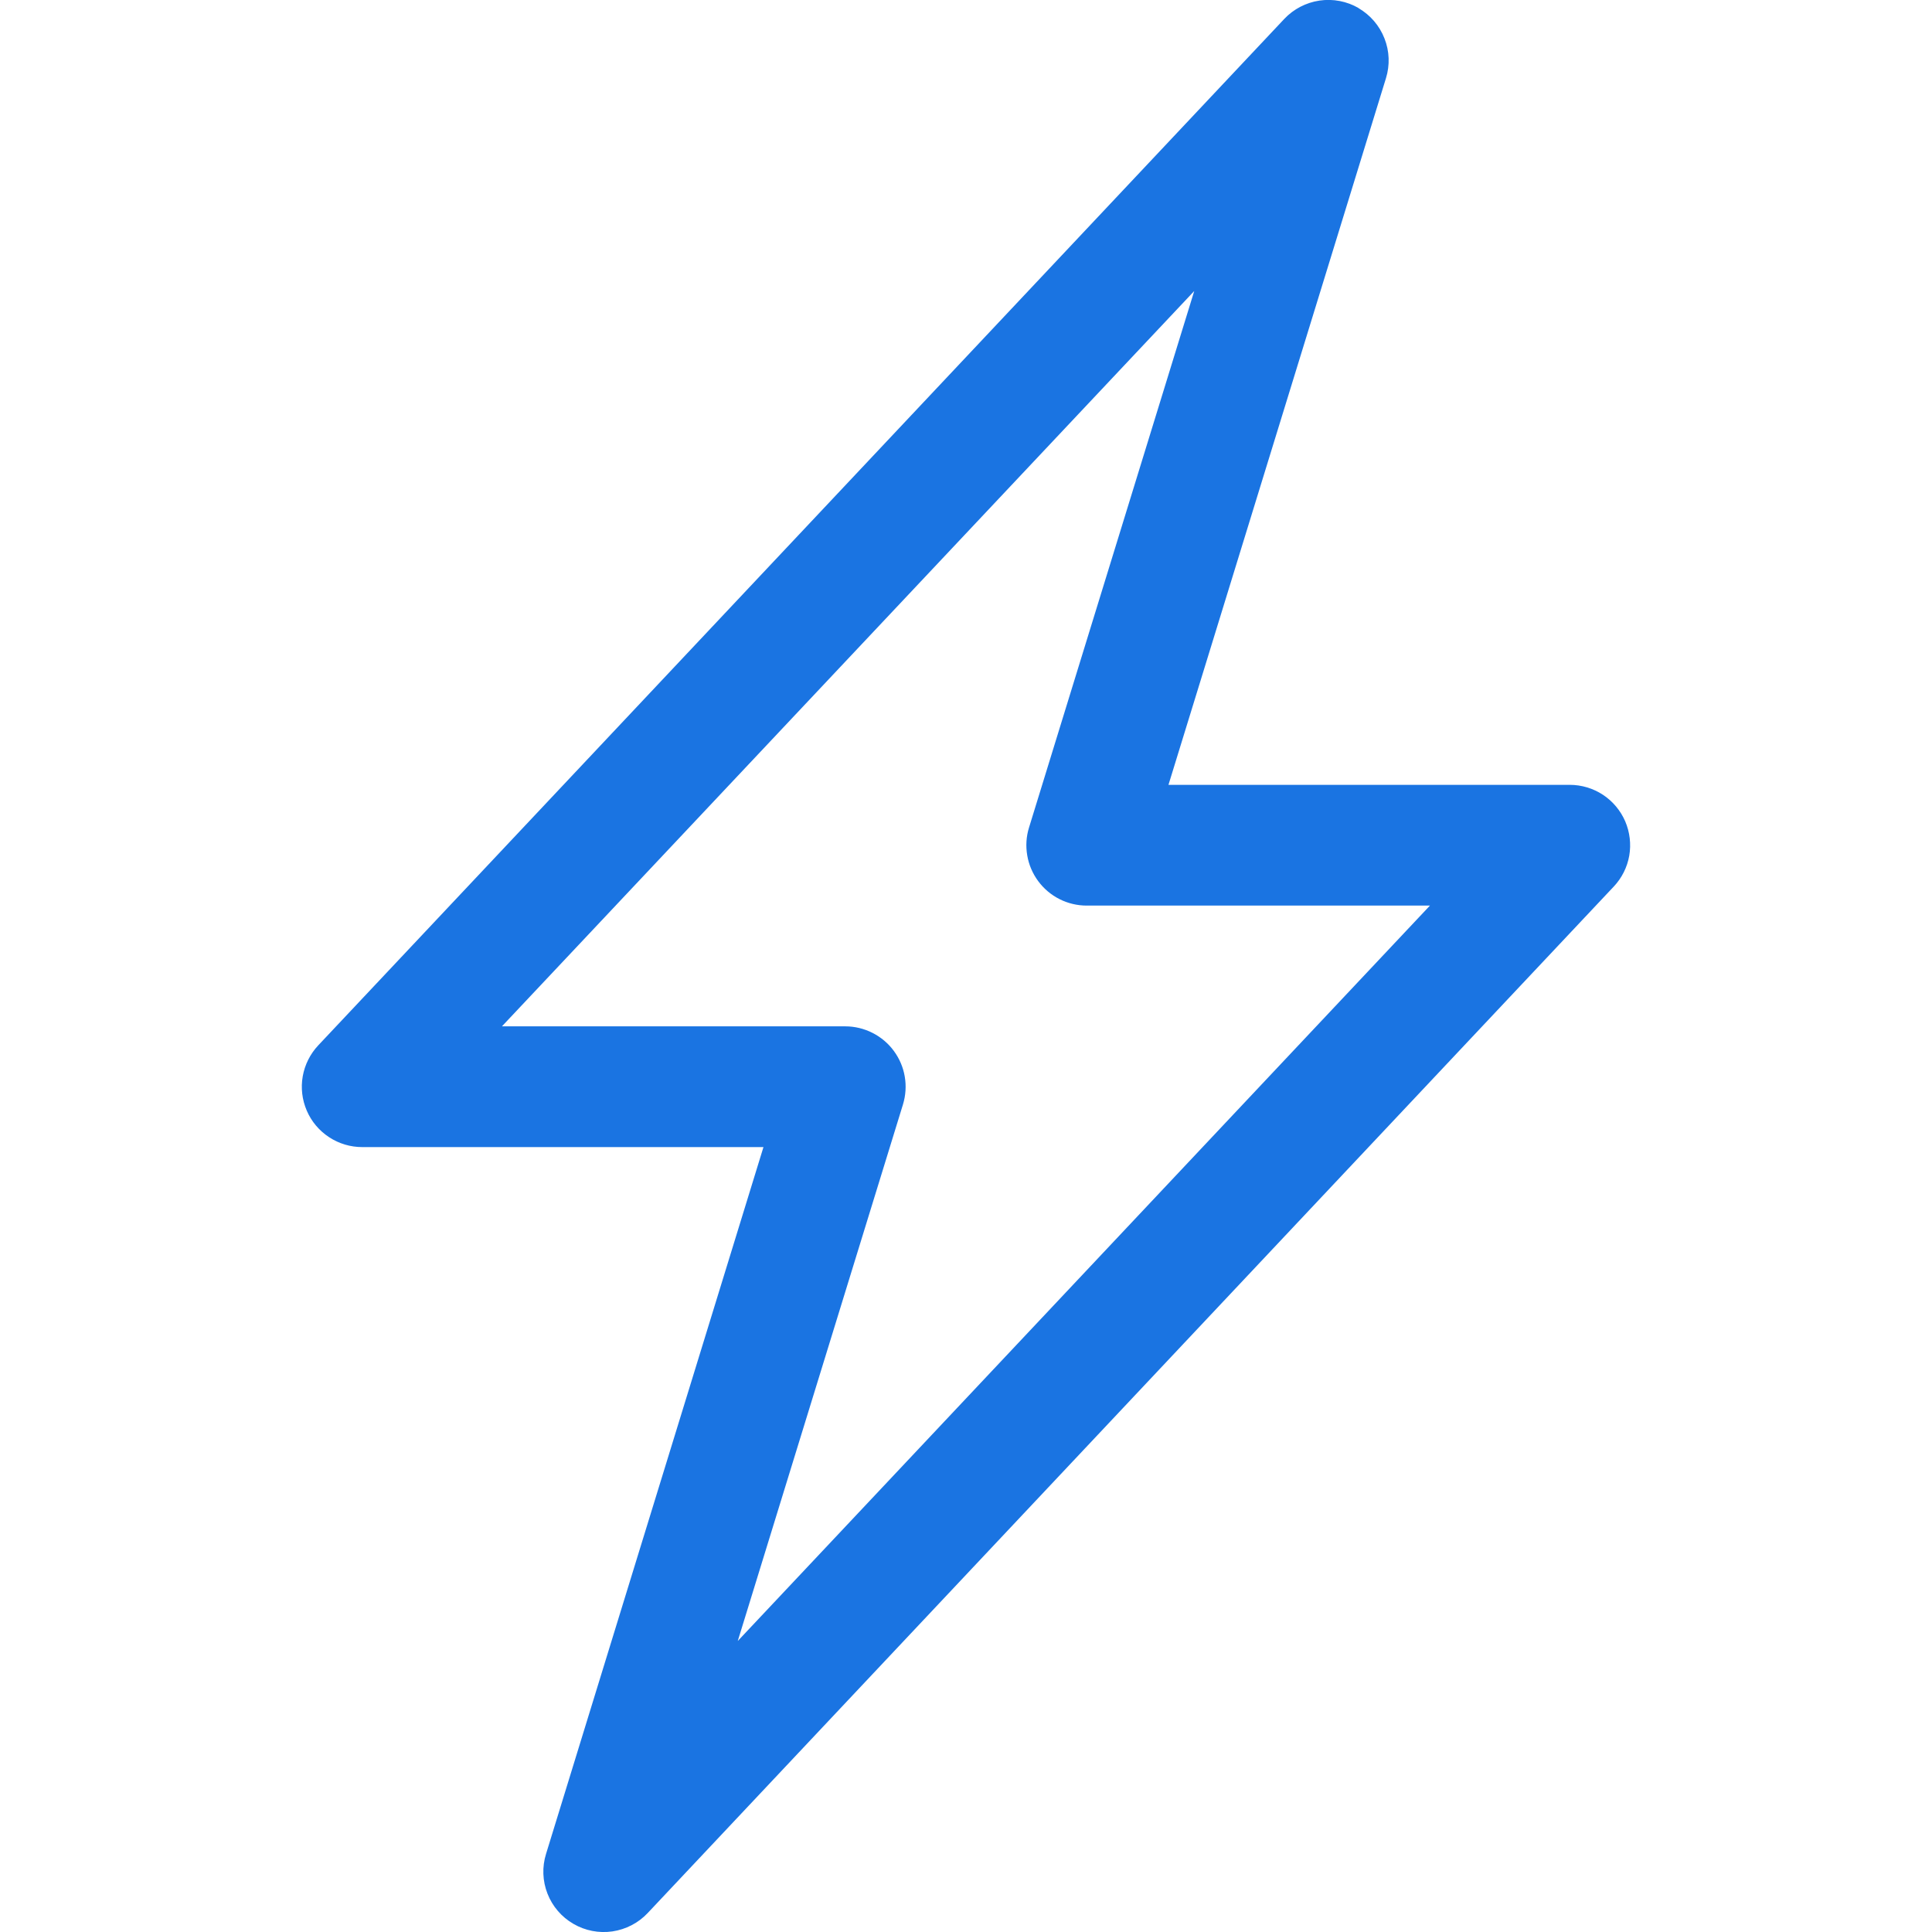 <svg width="30" height="30" viewBox="0 0 30 30" fill="none" xmlns="http://www.w3.org/2000/svg">
<g clip-path="url(#clip0_3793_1073)">
<path d="M21.096 0.127C21.279 0.234 21.421 0.399 21.498 0.597C21.576 0.794 21.584 1.012 21.521 1.215L18.144 12.187H24.375C24.558 12.187 24.737 12.241 24.89 12.341C25.043 12.442 25.163 12.585 25.236 12.753C25.308 12.921 25.33 13.107 25.299 13.287C25.267 13.468 25.183 13.635 25.057 13.768L10.057 29.706C9.912 29.86 9.719 29.96 9.509 29.991C9.3 30.021 9.086 29.98 8.903 29.873C8.72 29.767 8.578 29.602 8.501 29.404C8.424 29.207 8.416 28.989 8.479 28.787L11.855 17.812H5.625C5.442 17.812 5.263 17.759 5.11 17.658C4.957 17.558 4.836 17.415 4.764 17.247C4.691 17.078 4.669 16.893 4.701 16.712C4.733 16.532 4.817 16.365 4.942 16.232L19.942 0.294C20.087 0.14 20.28 0.04 20.489 0.009C20.699 -0.022 20.913 0.019 21.096 0.125V0.127ZM7.794 15.937H13.125C13.272 15.937 13.416 15.972 13.547 16.038C13.678 16.104 13.792 16.2 13.879 16.318C13.966 16.436 14.025 16.573 14.049 16.717C14.074 16.862 14.064 17.01 14.021 17.151L11.456 25.481L22.204 14.062H16.875C16.728 14.062 16.584 14.028 16.453 13.962C16.322 13.896 16.208 13.8 16.121 13.682C16.034 13.564 15.975 13.427 15.951 13.283C15.926 13.138 15.935 12.989 15.979 12.849L18.544 4.519L7.794 15.937Z" fill="#1A74E2"/>
</g>
<defs>
<clipPath id="clip0_3793_1073">
<rect width="30" height="30" fill="white"/>
</clipPath>
</defs>
</svg>
